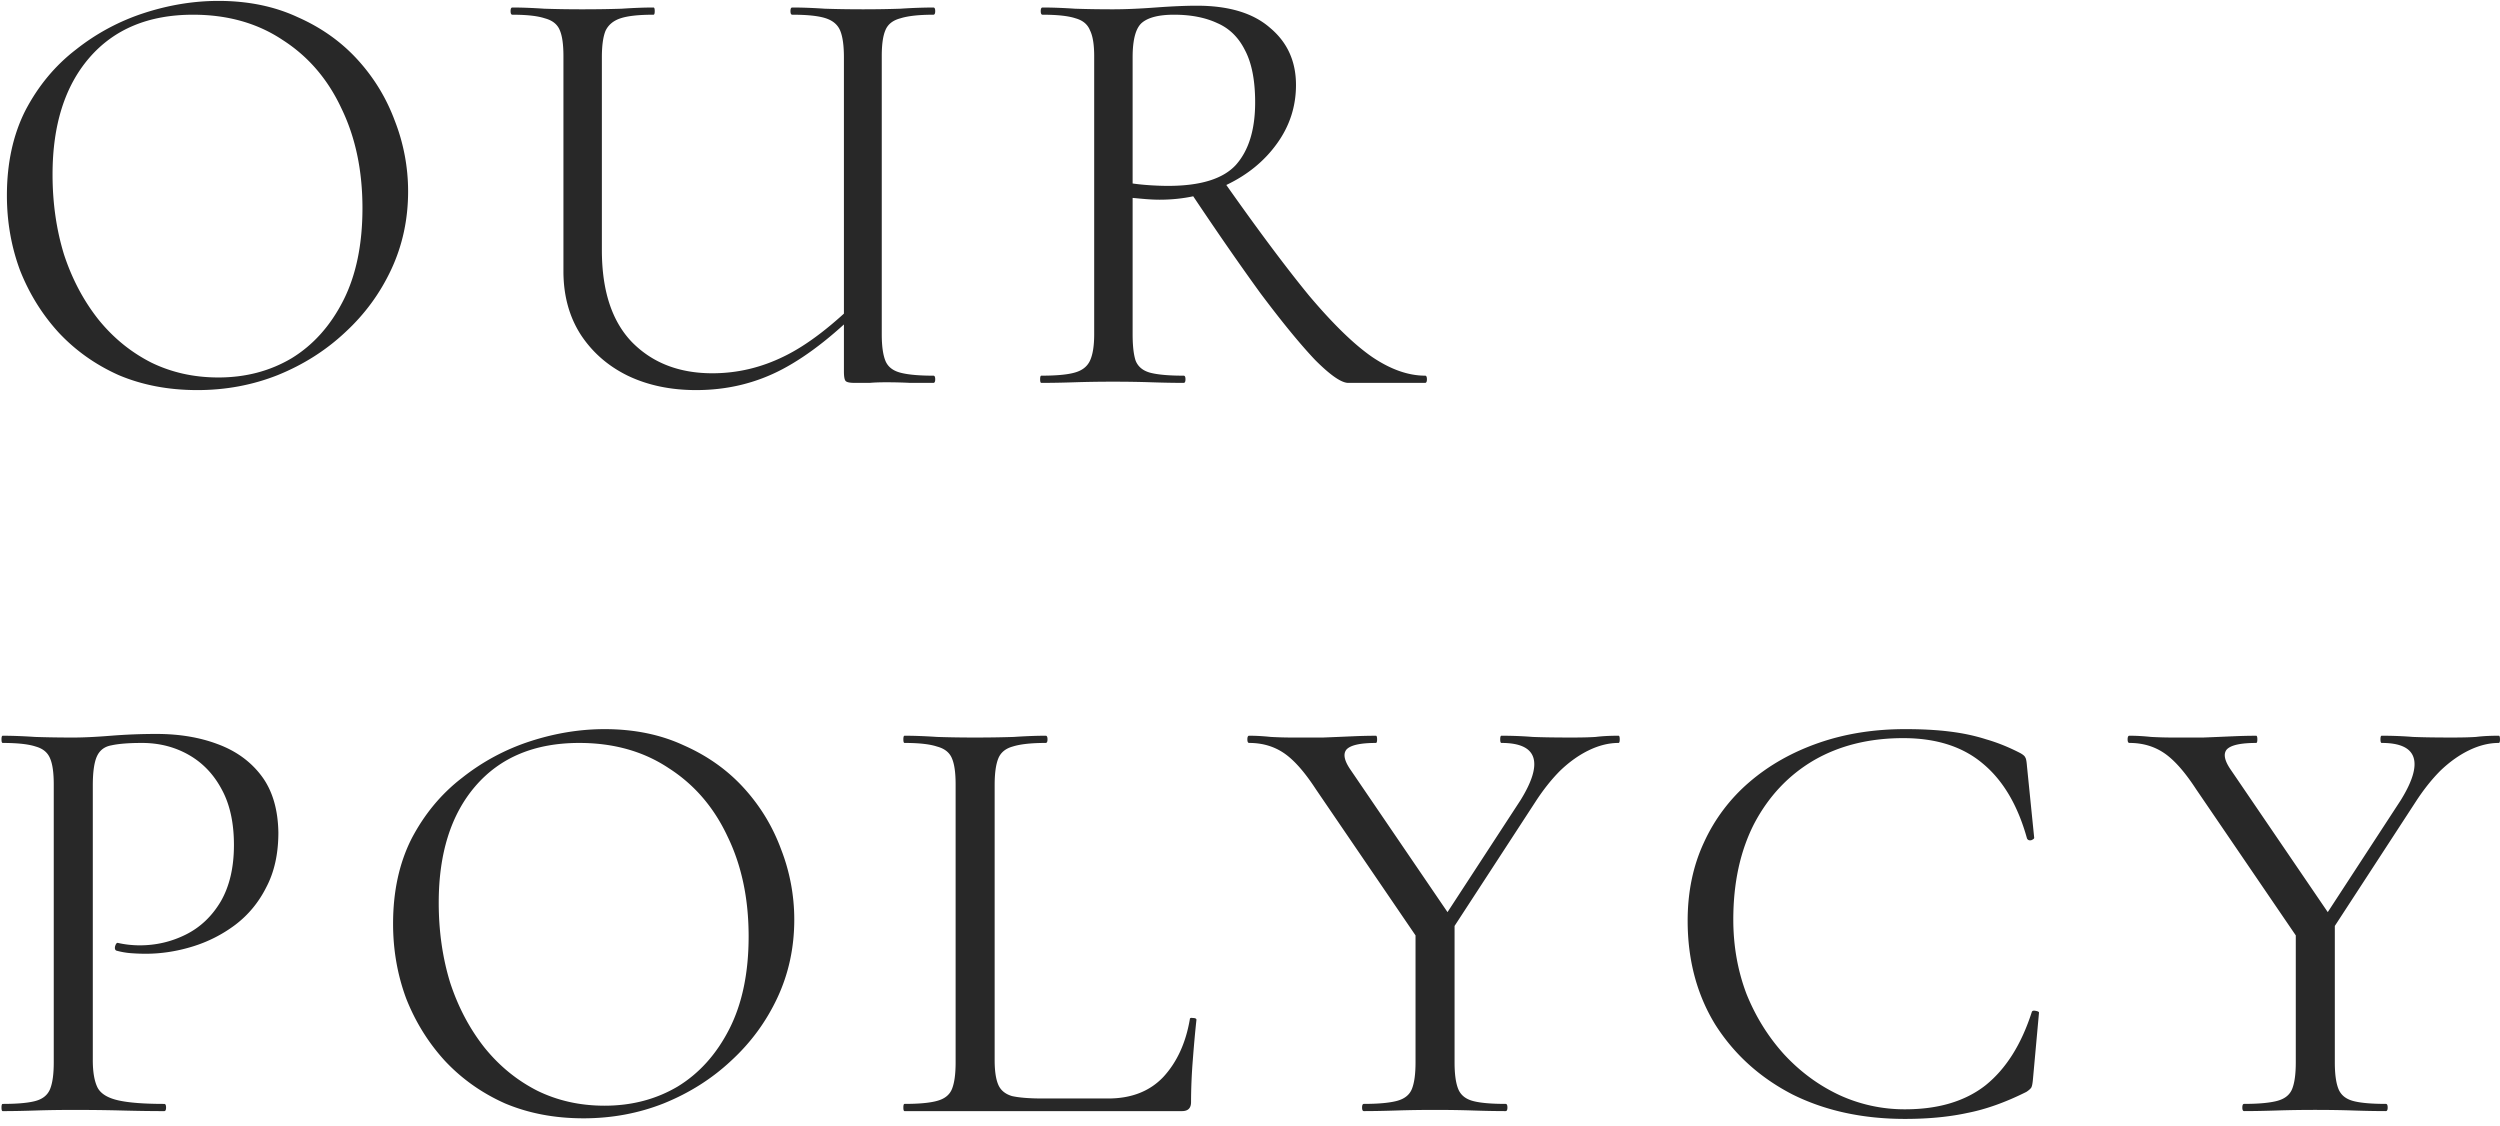 <svg xmlns="http://www.w3.org/2000/svg" width="333" height="150" fill="none"><path fill="#282828" d="M26.28 51.96c-3.84 0-7.333-.667-10.48-2-3.093-1.387-5.76-3.28-8-5.68-2.187-2.4-3.893-5.147-5.12-8.24-1.173-3.147-1.76-6.48-1.76-10 0-4.32.827-8.107 2.48-11.36 1.707-3.253 3.947-5.947 6.72-8.08a29.011 29.011 0 0 1 9.12-4.88C22.547.653 25.827.12 29.08.12c3.947 0 7.467.72 10.56 2.16 3.147 1.387 5.813 3.28 8 5.68 2.187 2.4 3.84 5.12 4.96 8.16a25.787 25.787 0 0 1 1.76 9.36c0 3.733-.747 7.2-2.24 10.4-1.493 3.2-3.547 6-6.16 8.4-2.56 2.4-5.547 4.293-8.96 5.68-3.36 1.333-6.933 2-10.72 2Zm2.8-1.68c3.627 0 6.88-.853 9.76-2.56 2.88-1.76 5.173-4.32 6.88-7.68 1.707-3.36 2.56-7.467 2.56-12.32 0-5.013-.933-9.44-2.8-13.28-1.813-3.893-4.427-6.933-7.84-9.12-3.36-2.24-7.333-3.36-11.92-3.36-5.92 0-10.533 1.92-13.84 5.76C8.627 11.507 7 16.68 7 23.24c0 3.787.507 7.333 1.52 10.64 1.067 3.253 2.587 6.133 4.56 8.64 1.973 2.453 4.32 4.373 7.04 5.76 2.72 1.333 5.707 2 8.96 2Zm83.33-42.64c0-1.547-.16-2.72-.48-3.52-.32-.8-.96-1.36-1.92-1.68-.96-.32-2.453-.48-4.48-.48-.16 0-.24-.16-.24-.48 0-.32.08-.48.24-.48 1.28 0 2.72.053 4.32.16 1.6.053 3.307.08 5.12.08 1.707 0 3.36-.027 4.96-.08a69.18 69.18 0 0 1 4.4-.16c.16 0 .24.16.24.48 0 .32-.08.48-.24.48-1.92 0-3.387.16-4.4.48-1.013.267-1.68.8-2 1.6-.32.747-.48 1.893-.48 3.44v37.04c0 1.547.16 2.72.48 3.52.32.8.987 1.333 2 1.6 1.013.267 2.48.4 4.4.4.16 0 .24.16.24.48 0 .32-.08.48-.24.48h-3.12a61.01 61.01 0 0 0-3.2-.08c-.853 0-1.573.027-2.16.08h-2c-.64 0-1.04-.08-1.2-.24-.16-.16-.24-.587-.24-1.28V7.64Zm3.12 32.56c-4 4.107-7.76 7.093-11.28 8.96-3.52 1.867-7.36 2.8-11.52 2.8-3.413 0-6.453-.64-9.12-1.92-2.613-1.28-4.693-3.093-6.24-5.44-1.547-2.4-2.32-5.227-2.32-8.48V7.48c0-1.547-.16-2.693-.48-3.44-.32-.8-.987-1.333-2-1.6-.96-.32-2.4-.48-4.32-.48-.16 0-.24-.16-.24-.48 0-.32.08-.48.24-.48 1.227 0 2.64.053 4.24.16 1.6.053 3.28.08 5.04.08 1.92 0 3.68-.027 5.28-.08 1.6-.107 3.013-.16 4.24-.16.107 0 .16.16.16.48 0 .32-.053.48-.16.48-1.973 0-3.44.16-4.4.48-.96.32-1.627.88-2 1.68-.32.8-.48 1.973-.48 3.52v25.68c0 5.387 1.333 9.467 4 12.24 2.72 2.773 6.293 4.16 10.72 4.16 3.307 0 6.48-.747 9.52-2.24 3.093-1.493 6.533-4.133 10.32-7.92l.8.64ZM179.586 51c-.907 0-2.374-1.013-4.4-3.04-1.974-2.08-4.4-5.04-7.28-8.88-2.827-3.893-6-8.48-9.52-13.76l4.48-1.36c4.533 6.453 8.373 11.6 11.52 15.44 3.2 3.787 6 6.507 8.4 8.16 2.453 1.653 4.8 2.48 7.04 2.48.16 0 .24.16.24.48 0 .32-.08.48-.24.48h-10.24ZM159.426.76c4.266 0 7.52.987 9.76 2.96 2.293 1.92 3.44 4.453 3.44 7.6 0 2.88-.854 5.493-2.56 7.84-1.654 2.293-3.867 4.107-6.64 5.44-2.72 1.333-5.707 2-8.96 2-.534 0-1.147-.027-1.84-.08-.64-.053-1.227-.107-1.76-.16v18.16c0 1.547.133 2.72.4 3.52.32.8.96 1.333 1.92 1.6 1.013.267 2.506.4 4.48.4.16 0 .24.16.24.48 0 .32-.08.48-.24.48-1.28 0-2.72-.027-4.32-.08-1.547-.053-3.254-.08-5.12-.08-1.76 0-3.467.027-5.12.08-1.6.053-3.067.08-4.4.08-.107 0-.16-.16-.16-.48 0-.32.053-.48.16-.48 1.973 0 3.44-.133 4.4-.4 1.013-.267 1.706-.8 2.08-1.6.373-.8.56-1.973.56-3.52V7.48c0-1.547-.187-2.693-.56-3.44-.32-.8-.96-1.333-1.92-1.6-.96-.32-2.427-.48-4.4-.48-.16 0-.24-.16-.24-.48 0-.32.08-.48.24-.48 1.28 0 2.72.053 4.32.16 1.6.053 3.28.08 5.04.08 1.653 0 3.546-.08 5.68-.24 2.186-.16 4.026-.24 5.52-.24Zm7.76 12.88c0-2.933-.454-5.253-1.36-6.96-.854-1.707-2.08-2.907-3.68-3.6-1.6-.747-3.52-1.12-5.76-1.12-1.974 0-3.387.347-4.24 1.04-.854.693-1.28 2.24-1.28 4.64v16.8c.746.107 1.546.187 2.4.24.853.053 1.626.08 2.32.08 4.32 0 7.333-.933 9.04-2.8 1.706-1.92 2.56-4.693 2.56-8.32ZM12.36 141.2c0 1.6.213 2.827.64 3.68.427.8 1.333 1.36 2.72 1.68 1.387.32 3.44.48 6.16.48.16 0 .24.16.24.48 0 .32-.08.48-.24.48-1.707 0-3.573-.027-5.6-.08-1.973-.053-4.133-.08-6.48-.08-1.76 0-3.467.027-5.12.08-1.6.053-3.04.08-4.32.08-.107 0-.16-.16-.16-.48 0-.32.053-.48.16-.48 1.973 0 3.44-.133 4.4-.4.96-.267 1.6-.8 1.92-1.6.32-.8.48-1.973.48-3.52v-37.04c0-1.547-.16-2.693-.48-3.44-.32-.8-.96-1.333-1.92-1.6-.96-.32-2.427-.48-4.4-.48-.107 0-.16-.16-.16-.48 0-.32.053-.48.16-.48 1.28 0 2.72.053 4.32.16 1.6.053 3.28.08 5.04.08 1.387 0 3.067-.08 5.04-.24 2.027-.16 4.053-.24 6.08-.24 3.04 0 5.76.453 8.16 1.36 2.453.907 4.4 2.32 5.84 4.24 1.44 1.92 2.187 4.427 2.24 7.52 0 2.827-.533 5.253-1.6 7.28-1.013 2.027-2.4 3.707-4.16 5.04a18.416 18.416 0 0 1-5.68 2.88c-2.08.64-4.16.96-6.24.96-.64 0-1.307-.027-2-.08a10.17 10.17 0 0 1-1.84-.32c-.213-.053-.293-.24-.24-.56.107-.373.24-.533.4-.48.48.107.96.187 1.44.24.533.053 1.013.08 1.44.08 2.187 0 4.24-.48 6.16-1.44s3.467-2.427 4.64-4.4c1.173-2.027 1.76-4.533 1.76-7.52 0-2.933-.533-5.387-1.6-7.36-1.067-2.027-2.533-3.573-4.4-4.64-1.867-1.067-3.947-1.6-6.24-1.6-1.76 0-3.12.107-4.08.32-.907.16-1.547.64-1.92 1.44-.373.8-.56 2.107-.56 3.92v36.56Zm65.358 7.76c-3.84 0-7.334-.667-10.48-2-3.094-1.387-5.76-3.28-8-5.68-2.187-2.4-3.894-5.147-5.12-8.24-1.174-3.147-1.76-6.48-1.76-10 0-4.32.826-8.107 2.48-11.36 1.706-3.253 3.946-5.947 6.72-8.08a29.005 29.005 0 0 1 9.12-4.88c3.306-1.067 6.586-1.6 9.84-1.6 3.946 0 7.466.72 10.56 2.16 3.146 1.387 5.813 3.28 8 5.68 2.186 2.4 3.84 5.12 4.96 8.16a25.793 25.793 0 0 1 1.76 9.36c0 3.733-.747 7.2-2.24 10.4-1.494 3.2-3.547 6-6.16 8.4-2.56 2.4-5.547 4.293-8.96 5.68-3.36 1.333-6.934 2-10.72 2Zm2.8-1.68c3.626 0 6.88-.853 9.76-2.56 2.88-1.76 5.173-4.32 6.88-7.68 1.706-3.36 2.56-7.467 2.56-12.32 0-5.013-.934-9.44-2.8-13.28-1.814-3.893-4.427-6.933-7.84-9.12-3.36-2.24-7.334-3.36-11.92-3.36-5.92 0-10.534 1.92-13.84 5.76-3.254 3.787-4.88 8.96-4.88 15.52 0 3.787.506 7.333 1.52 10.64 1.066 3.253 2.586 6.133 4.56 8.64 1.973 2.453 4.32 4.373 7.04 5.76 2.72 1.333 5.706 2 8.96 2Zm51.97-42.72v36.64c0 1.44.16 2.533.48 3.28.32.747.933 1.253 1.84 1.52.96.213 2.32.32 4.08.32h8.72c3.093 0 5.546-.96 7.36-2.88 1.813-1.973 2.986-4.533 3.52-7.68 0-.16.133-.213.4-.16.32 0 .48.08.48.24-.16 1.44-.32 3.2-.48 5.28a72.44 72.44 0 0 0-.24 5.68c0 .8-.4 1.2-1.2 1.2h-36.96c-.107 0-.161-.16-.161-.48 0-.32.054-.48.161-.48 1.92 0 3.36-.133 4.32-.4 1.013-.267 1.68-.8 2-1.6.32-.8.48-1.973.48-3.52v-37.04c0-1.547-.16-2.693-.48-3.44-.32-.8-.987-1.333-2-1.6-.96-.32-2.4-.48-4.32-.48-.107 0-.161-.16-.161-.48 0-.32.054-.48.161-.48 1.28 0 2.72.053 4.32.16 1.6.053 3.28.08 5.04.08 1.866 0 3.6-.027 5.2-.08 1.6-.107 3.013-.16 4.24-.16.16 0 .24.16.24.48 0 .32-.08.48-.24.48-1.92 0-3.387.16-4.4.48-.96.267-1.6.8-1.92 1.6-.32.8-.48 1.973-.48 3.52Zm58.061 20.4 12-18.4c1.546-2.507 2.106-4.4 1.68-5.68-.427-1.28-1.84-1.92-4.24-1.92-.107 0-.16-.16-.16-.48 0-.32.053-.48.16-.48 1.44 0 2.826.053 4.16.16 1.333.053 3.066.08 5.2.08 1.333 0 2.4-.027 3.2-.08.853-.107 1.866-.16 3.04-.16.106 0 .16.16.16.48 0 .32-.054.48-.16.48-1.28 0-2.587.32-3.92.96-1.334.64-2.614 1.547-3.84 2.72-1.174 1.173-2.294 2.587-3.36 4.24l-12.56 19.28-1.36-1.2Zm-.88 1.28-14.4-21.12c-1.494-2.293-2.907-3.893-4.24-4.8-1.334-.907-2.88-1.36-4.64-1.36-.16 0-.24-.16-.24-.48 0-.32.08-.48.24-.48.906 0 1.866.053 2.88.16 1.013.053 1.946.08 2.8.08h4.16c1.386-.053 2.666-.107 3.84-.16a74.963 74.963 0 0 1 3.2-.08c.106 0 .16.16.16.48 0 .32-.054.48-.16.48-2.08 0-3.387.293-3.92.88-.48.587-.294 1.493.56 2.72l13.68 20.08-3.92 3.6Zm-1.12-3.04 5.2-.72v19.04c0 1.547.16 2.72.48 3.52.32.8.96 1.333 1.92 1.6.96.267 2.426.4 4.4.4.16 0 .24.16.24.48 0 .32-.08.48-.24.48-1.28 0-2.72-.027-4.32-.08-1.547-.053-3.254-.08-5.12-.08-1.76 0-3.467.027-5.12.08-1.654.053-3.094.08-4.32.08-.16 0-.24-.16-.24-.48 0-.32.08-.48.24-.48 1.92 0 3.386-.133 4.4-.4 1.013-.267 1.68-.8 2-1.6.32-.8.48-1.973.48-3.52V123.2Zm65.206-26.08c2.24 0 4.213.107 5.92.32 1.76.213 3.387.56 4.88 1.04 1.493.427 3.013 1.04 4.56 1.84.373.213.587.4.64.56.107.107.187.507.24 1.2l.96 9.52c0 .107-.133.213-.4.32-.267.053-.453-.027-.56-.24-1.227-4.427-3.2-7.76-5.92-10-2.667-2.24-6.187-3.36-10.56-3.36-4.533 0-8.507.987-11.92 2.96-3.36 1.973-6 4.773-7.92 8.4-1.867 3.627-2.8 7.893-2.8 12.8 0 3.52.587 6.827 1.76 9.92 1.227 3.04 2.907 5.733 5.04 8.08 2.133 2.293 4.56 4.08 7.28 5.36a20.752 20.752 0 0 0 8.8 1.92c4.427 0 8-1.067 10.72-3.2 2.72-2.187 4.773-5.44 6.16-9.76.053-.16.213-.213.48-.16.32.053.48.133.48.24l-.8 8.8c-.053.64-.133 1.04-.24 1.2-.107.16-.32.347-.64.56-2.773 1.387-5.387 2.32-7.84 2.8-2.453.533-5.227.8-8.32.8-5.653 0-10.667-1.093-15.04-3.28-4.32-2.24-7.733-5.333-10.24-9.28-2.453-4-3.68-8.613-3.68-13.84 0-3.84.72-7.307 2.16-10.4a23.267 23.267 0 0 1 6.08-8.08c2.613-2.24 5.68-3.973 9.2-5.2 3.52-1.227 7.36-1.84 11.52-1.84Zm54.044 27.84 12-18.4c1.546-2.507 2.106-4.4 1.68-5.68-.427-1.28-1.84-1.92-4.24-1.92-.107 0-.16-.16-.16-.48 0-.32.053-.48.16-.48 1.44 0 2.826.053 4.16.16 1.333.053 3.066.08 5.2.08 1.333 0 2.4-.027 3.2-.08.853-.107 1.866-.16 3.04-.16.106 0 .16.16.16.48 0 .32-.054.48-.16.48-1.28 0-2.587.32-3.92.96-1.334.64-2.614 1.547-3.84 2.72-1.174 1.173-2.294 2.587-3.36 4.24l-12.56 19.28-1.36-1.2Zm-.88 1.28-14.4-21.12c-1.494-2.293-2.907-3.893-4.24-4.8-1.334-.907-2.88-1.36-4.64-1.36-.16 0-.24-.16-.24-.48 0-.32.08-.48.24-.48.906 0 1.866.053 2.88.16 1.013.053 1.946.08 2.8.08h4.16c1.386-.053 2.666-.107 3.84-.16a74.963 74.963 0 0 1 3.2-.08c.106 0 .16.16.16.48 0 .32-.054.48-.16.48-2.08 0-3.387.293-3.92.88-.48.587-.294 1.493.56 2.72l13.68 20.08-3.92 3.6Zm-1.12-3.04 5.2-.72v19.04c0 1.547.16 2.72.48 3.52.32.8.96 1.333 1.92 1.6.96.267 2.426.4 4.4.4.16 0 .24.16.24.48 0 .32-.08.48-.24.48-1.28 0-2.72-.027-4.32-.08-1.547-.053-3.254-.08-5.12-.08-1.76 0-3.467.027-5.12.08-1.654.053-3.094.08-4.32.08-.16 0-.24-.16-.24-.48 0-.32.08-.48.24-.48 1.92 0 3.386-.133 4.4-.4 1.013-.267 1.68-.8 2-1.6.32-.8.48-1.973.48-3.52V123.2Z"/></svg>